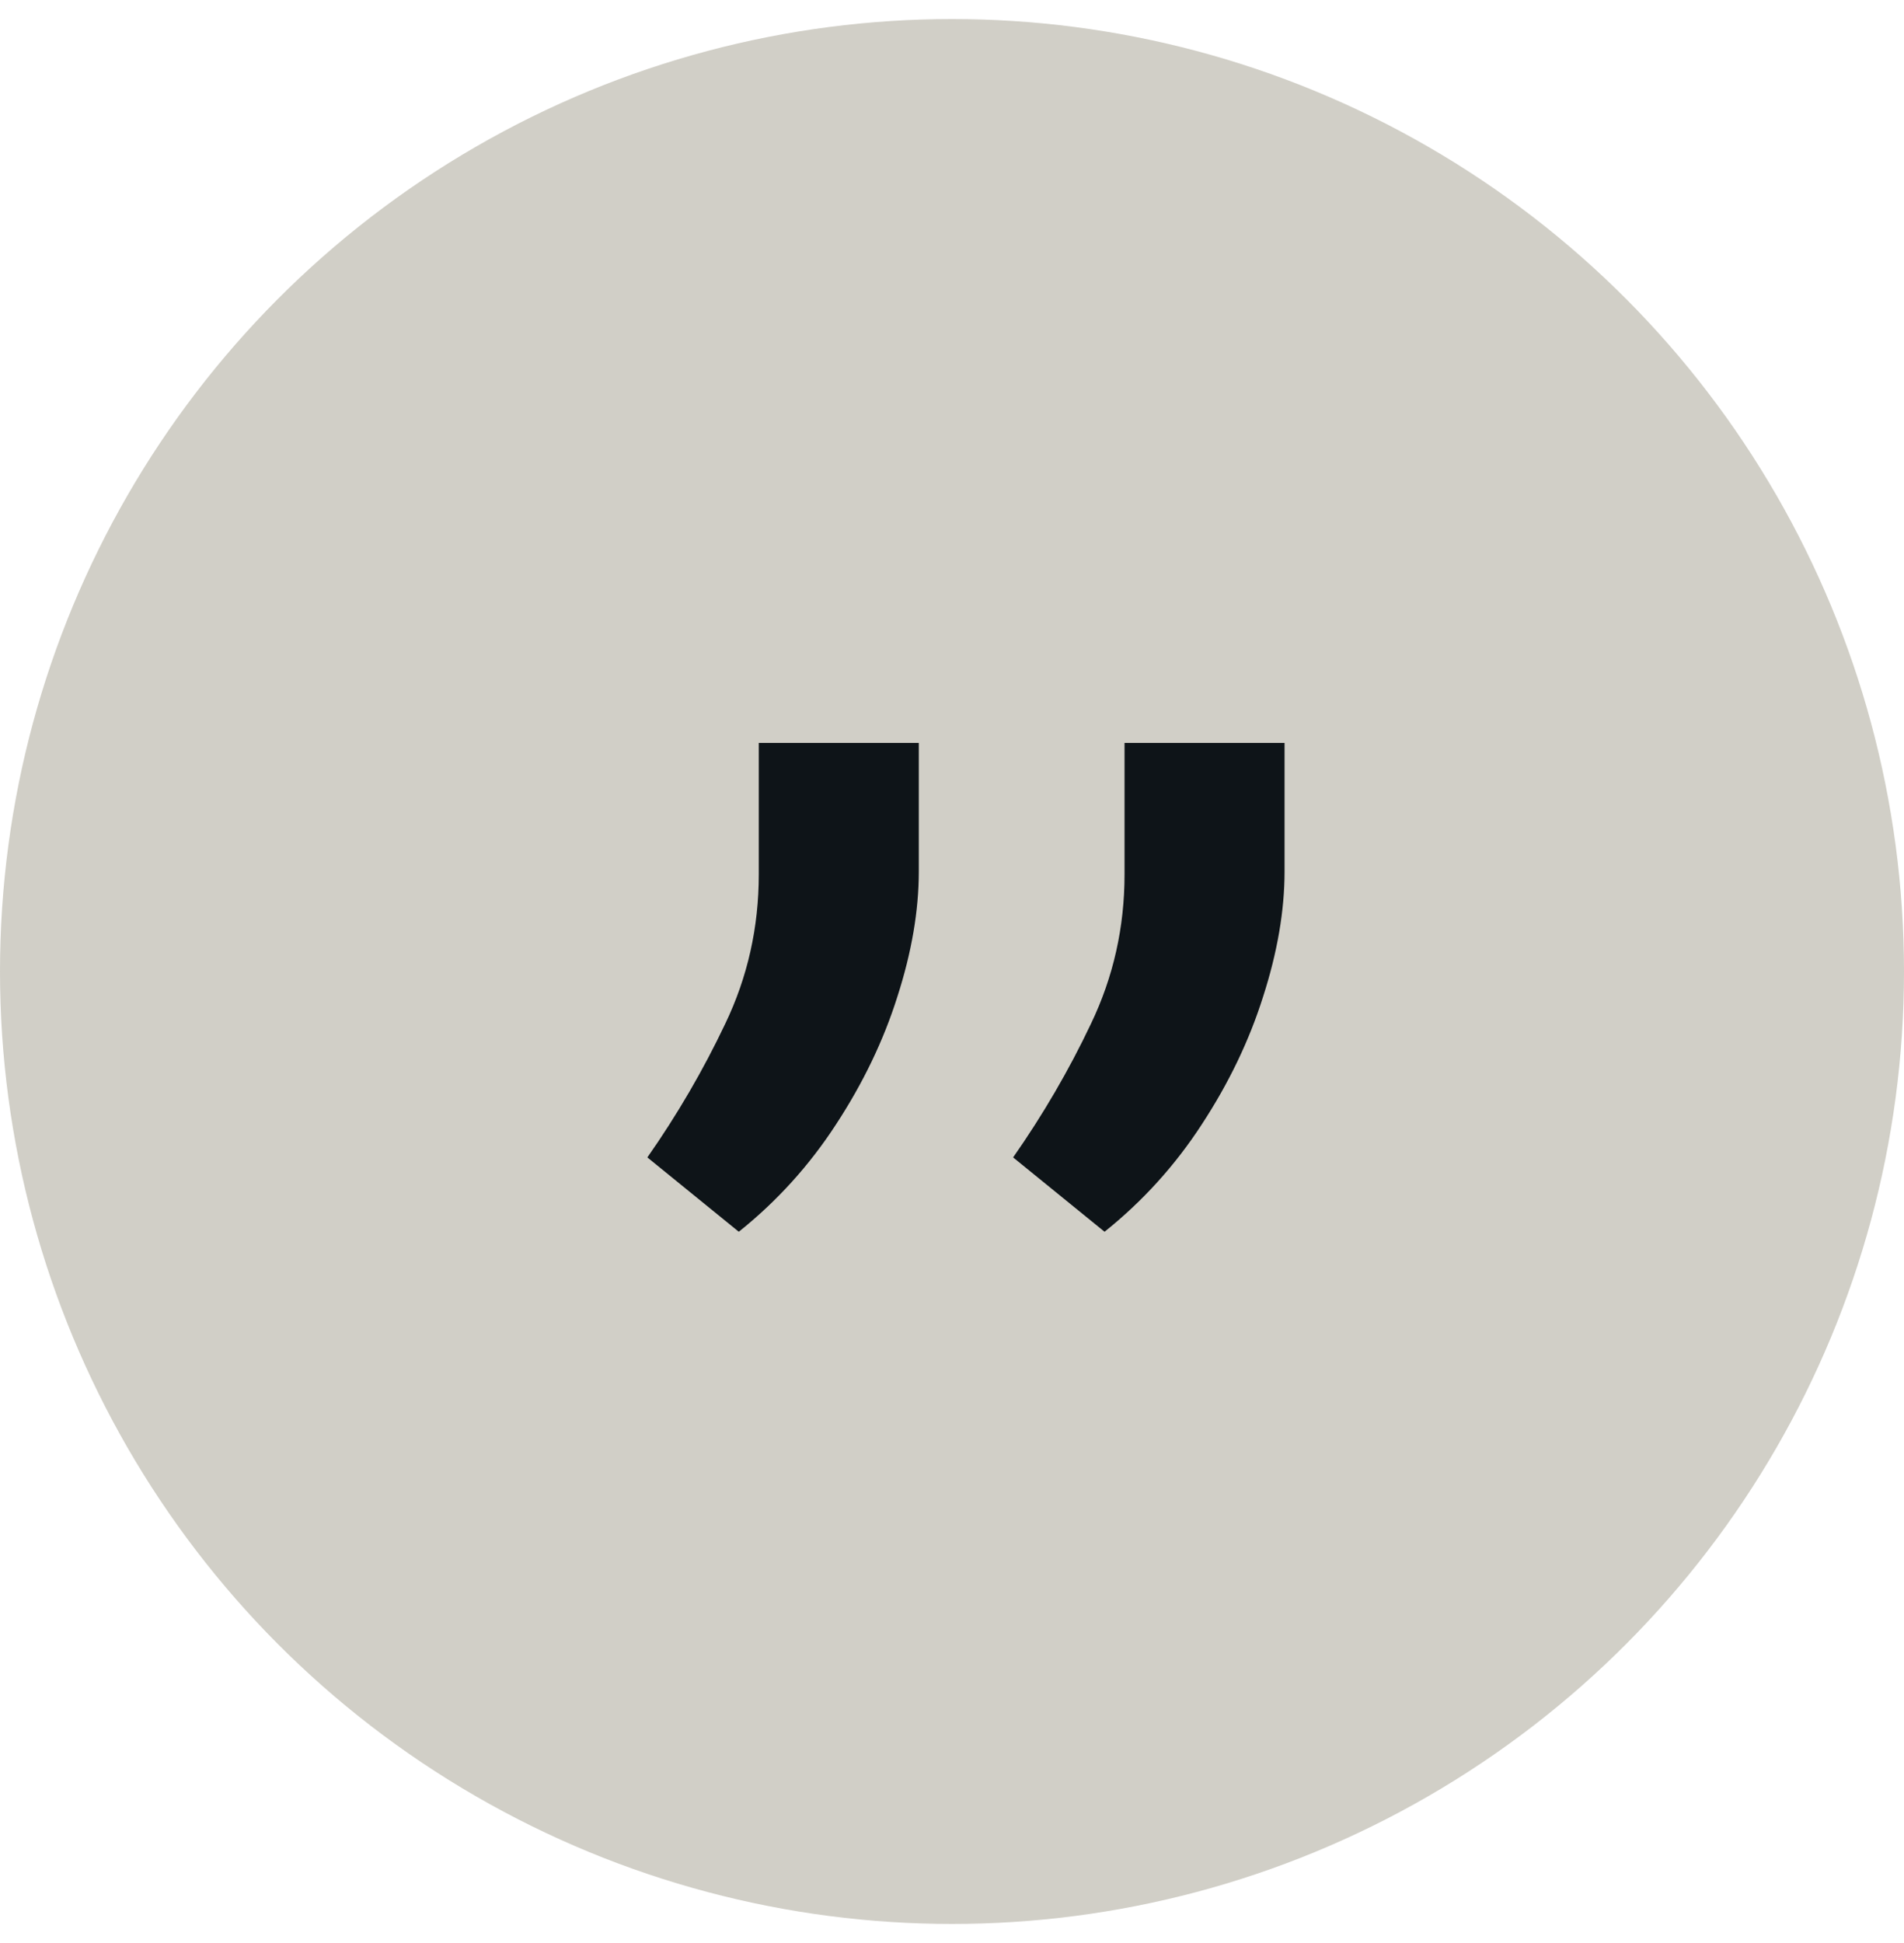 <svg width="50" height="51" viewBox="0 0 50 51" fill="none" xmlns="http://www.w3.org/2000/svg">
<circle cx="25" cy="25.5" r="25" fill="#D1CFC7"/>
<path d="M24.128 19.5V22.877C24.128 23.902 23.941 24.996 23.566 26.159C23.203 27.31 22.665 28.429 21.952 29.517C21.252 30.593 20.402 31.531 19.401 32.331L17 30.38C17.788 29.255 18.469 28.085 19.045 26.872C19.633 25.647 19.926 24.34 19.926 22.952V19.5H24.128ZM33.733 19.5V22.877C33.733 23.902 33.545 24.996 33.17 26.159C32.807 27.31 32.27 28.429 31.557 29.517C30.857 30.593 30.006 31.531 29.006 32.331L26.605 30.38C27.392 29.255 28.074 28.085 28.649 26.872C29.237 25.647 29.531 24.34 29.531 22.952V19.5H33.733Z" fill="#0E1418"/>
</svg>

